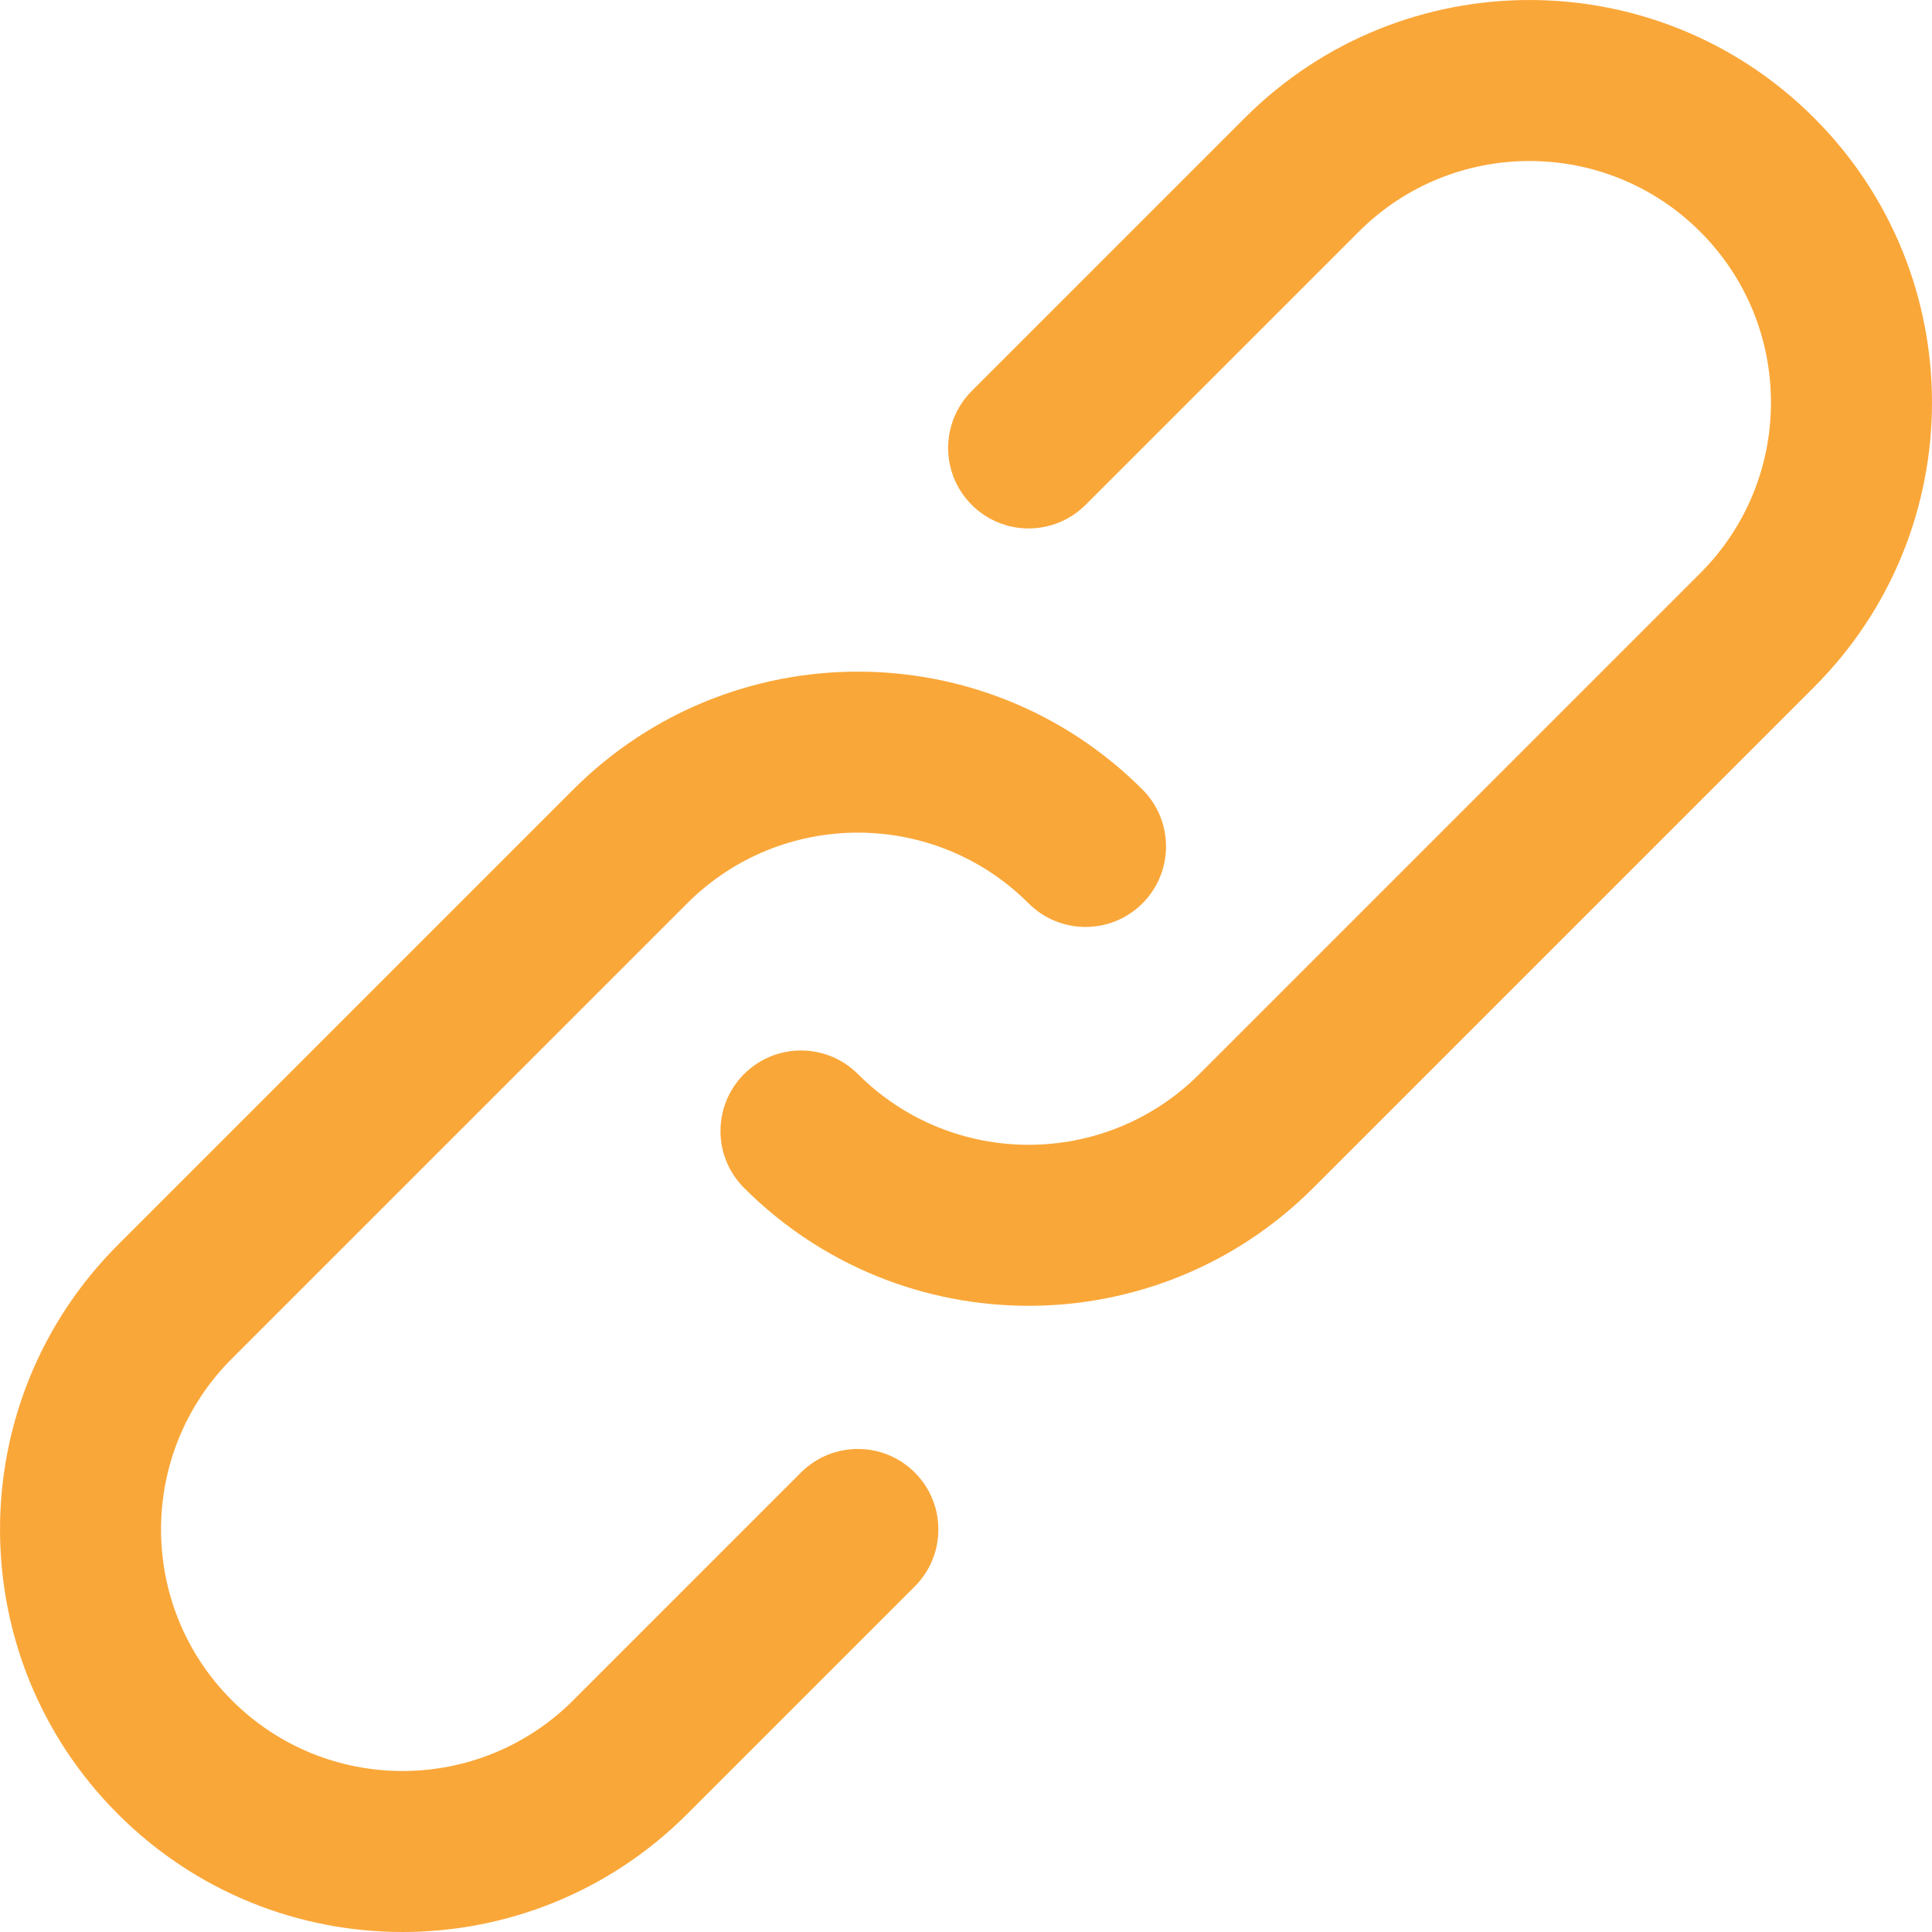 <svg xmlns="http://www.w3.org/2000/svg" width="60" height="60" viewBox="0 0 60 60" fill="none"><g clip-path="url(#clip0_67_143)"><path d="M24.874 45.731L17.804 52.802C14.873 55.733 10.126 55.733 7.198 52.802C4.269 49.873 4.269 45.126 7.197 42.197L21.34 28.055C24.268 25.126 29.016 25.126 31.944 28.055C32.921 29.031 34.504 29.031 35.48 28.055C36.456 27.078 36.456 25.495 35.48 24.519C30.599 19.638 22.686 19.638 17.804 24.519L3.662 38.661C-1.22 43.543 -1.22 51.456 3.662 56.337C8.543 61.221 16.456 61.221 21.34 56.337L28.41 49.267C29.386 48.291 29.386 46.708 28.41 45.731C27.434 44.755 25.851 44.755 24.874 45.731Z" fill="#FAA739"></path><path d="M56.338 3.661C51.457 -1.22 43.541 -1.22 38.66 3.661L30.178 12.143C29.201 13.12 29.201 14.703 30.178 15.679C31.154 16.655 32.737 16.655 33.713 15.679L42.196 7.197C45.124 4.268 49.874 4.268 52.803 7.197C55.731 10.125 55.731 14.872 52.803 17.801L37.248 33.356C34.319 36.285 29.572 36.285 26.643 33.356C25.667 32.38 24.084 32.38 23.108 33.356C22.131 34.333 22.131 35.916 23.108 36.892C27.989 41.773 35.902 41.773 40.783 36.892L56.338 21.337C61.22 16.455 61.22 8.542 56.338 3.661Z" fill="#FAA739"></path></g><defs><clipPath id="clip0_67_143"><rect width="60" height="60" fill="white"></rect></clipPath></defs></svg>